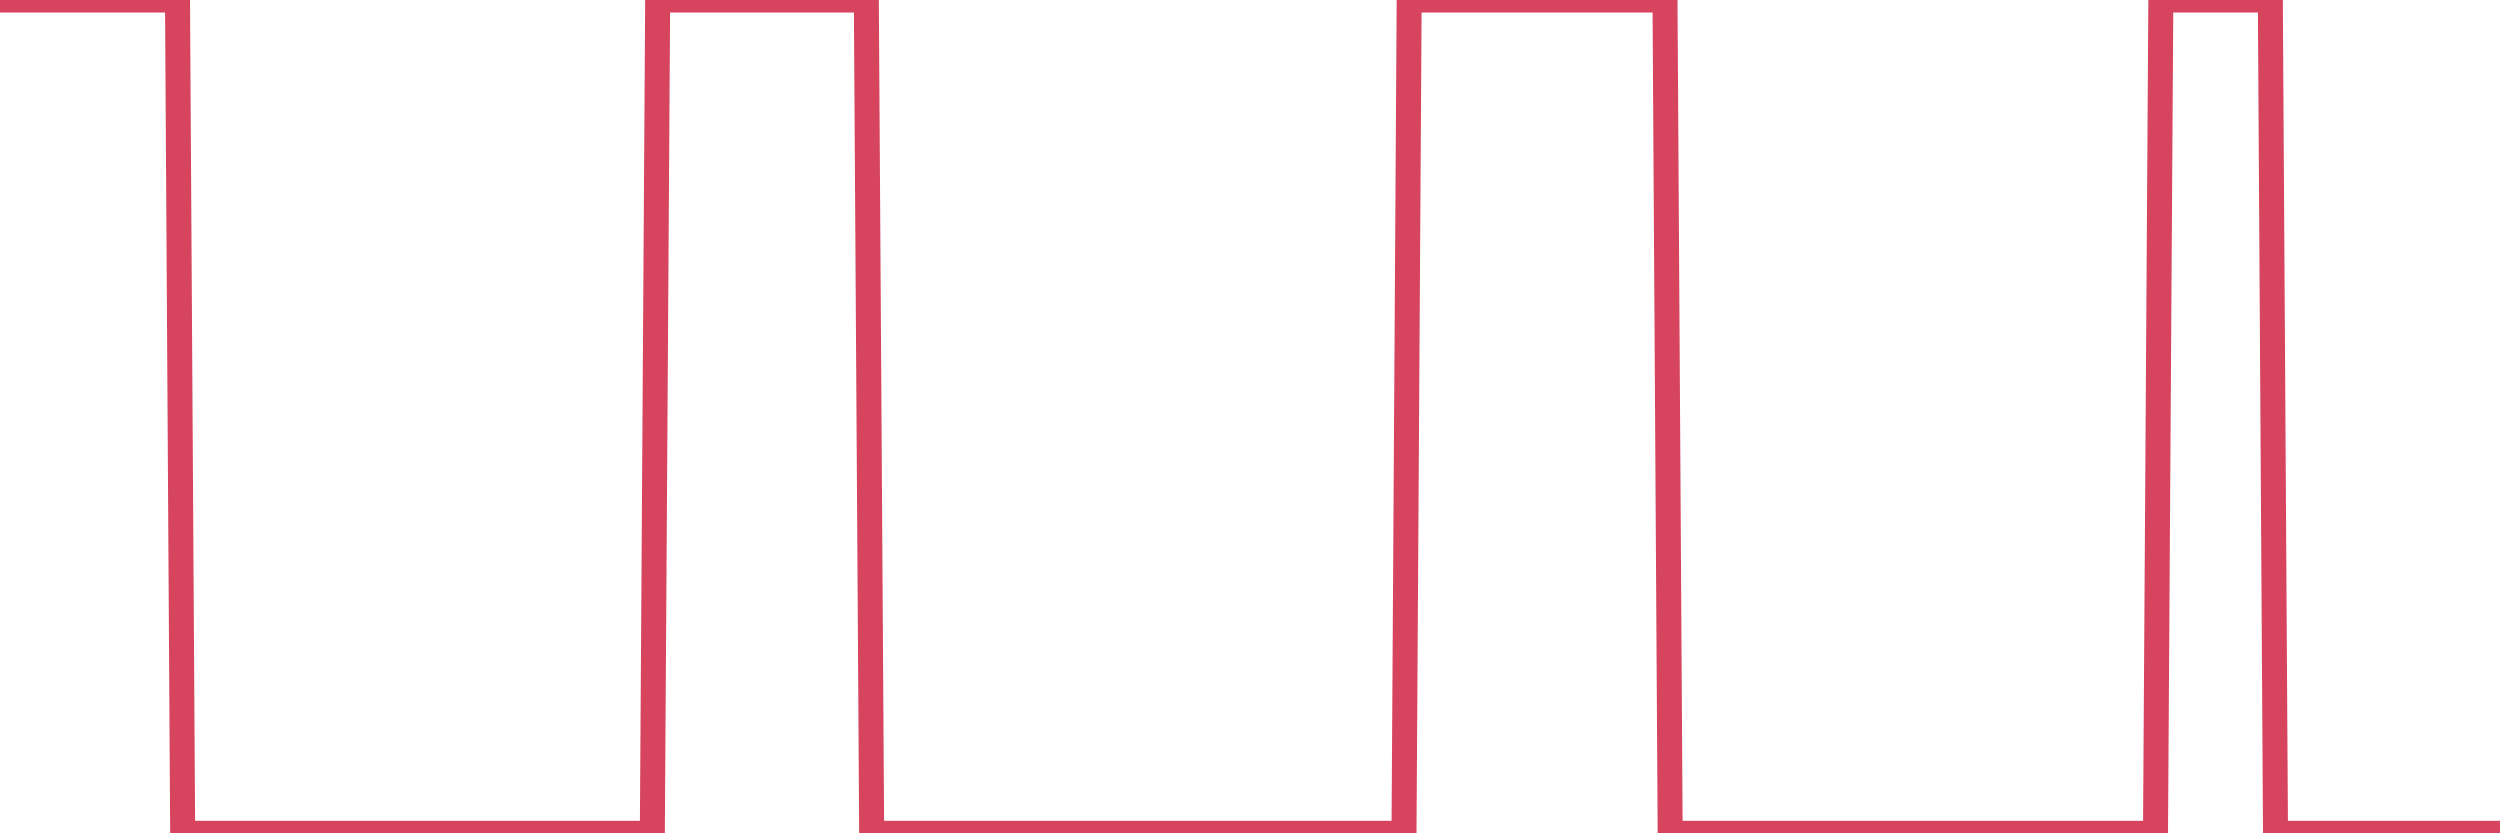 <?xml version="1.0"?><svg width="150px" height="50px" xmlns="http://www.w3.org/2000/svg" xmlns:xlink="http://www.w3.org/1999/xlink"> <polyline fill="none" stroke="#d6455d" stroke-width="1.5px" stroke-linecap="round" stroke-miterlimit="5" points="0.00,0.00 0.31,0.00 0.63,0.00 0.94,0.00 1.25,0.00 1.57,0.00 1.88,0.00 2.19,0.00 2.51,0.00 2.82,0.00 3.13,0.00 3.44,0.00 3.76,0.00 4.07,0.00 4.38,0.00 4.70,0.00 5.01,0.00 5.32,0.00 5.64,0.00 5.95,0.00 6.26,0.00 6.58,0.00 6.89,0.00 7.20,0.00 7.52,0.00 7.83,0.00 8.14,0.00 8.46,0.00 8.77,0.00 9.08,0.00 9.39,0.00 9.71,0.00 10.02,0.00 10.33,0.00 10.65,0.00 10.96,50.00 11.27,50.00 11.59,50.00 11.90,50.00 12.21,50.00 12.53,50.00 12.84,50.00 13.15,50.00 13.47,50.00 13.78,50.00 14.09,50.00 14.41,50.00 14.72,50.00 15.03,50.00 15.34,50.00 15.66,50.00 15.97,50.00 16.28,50.00 16.60,50.00 16.91,50.00 17.22,50.00 17.54,50.00 17.85,50.00 18.16,50.00 18.48,50.00 18.79,50.00 19.10,50.00 19.42,50.00 19.73,50.00 20.04,50.00 20.35,50.00 20.67,50.00 20.98,50.00 21.29,50.00 21.61,50.00 21.92,50.00 22.23,50.00 22.55,50.00 22.86,50.00 23.17,50.00 23.49,50.00 23.80,50.00 24.11,50.00 24.43,50.00 24.74,50.00 25.05,50.00 25.37,50.00 25.68,50.00 25.99,50.00 26.30,50.00 26.62,50.00 26.93,50.00 27.24,50.00 27.56,50.00 27.87,50.00 28.18,50.00 28.50,50.00 28.81,50.00 29.12,50.00 29.44,50.00 29.75,50.00 30.06,50.00 30.38,50.00 30.69,50.00 31.00,50.00 31.32,50.00 31.63,50.00 31.94,50.00 32.25,50.00 32.57,50.00 32.88,50.00 33.19,50.00 33.51,50.00 33.82,50.00 34.13,50.00 34.45,50.00 34.76,50.00 35.07,50.00 35.39,50.00 35.70,50.00 36.01,50.00 36.33,50.00 36.64,50.00 36.95,50.00 37.27,50.00 37.58,50.00 37.89,50.00 38.20,50.00 38.52,50.00 38.83,50.00 39.14,50.00 39.46,0.00 39.77,0.00 40.08,0.00 40.40,0.00 40.71,0.00 41.02,0.00 41.34,0.00 41.65,0.00 41.96,0.00 42.28,0.00 42.59,0.00 42.90,0.00 43.22,0.00 43.53,0.00 43.84,0.00 44.15,0.00 44.47,0.00 44.78,0.00 45.09,0.00 45.41,0.00 45.72,0.00 46.03,0.00 46.35,0.00 46.66,0.00 46.97,0.00 47.29,0.00 47.60,0.00 47.91,0.00 48.23,0.00 48.54,0.00 48.85,0.00 49.16,0.00 49.48,0.00 49.79,0.00 50.10,0.00 50.42,0.00 50.73,0.00 51.04,0.00 51.36,0.00 51.67,0.00 51.98,0.00 52.30,50.00 52.61,50.00 52.92,50.00 53.24,50.00 53.55,50.00 53.86,50.00 54.18,50.00 54.49,50.00 54.80,50.00 55.11,50.00 55.43,50.00 55.74,50.00 56.05,50.00 56.37,50.00 56.68,50.00 56.99,50.00 57.31,50.00 57.62,50.00 57.93,50.00 58.25,50.00 58.56,50.00 58.87,50.00 59.19,50.00 59.50,50.00 59.81,50.00 60.13,50.00 60.44,50.00 60.75,50.00 61.06,50.00 61.38,50.00 61.69,50.00 62.00,50.00 62.32,50.00 62.63,50.00 62.94,50.00 63.26,50.00 63.57,50.00 63.88,50.00 64.20,50.00 64.51,50.00 64.82,50.00 65.14,50.00 65.45,50.00 65.76,50.00 66.08,50.00 66.39,50.00 66.70,50.00 67.01,50.00 67.33,50.00 67.64,50.00 67.95,50.00 68.27,50.00 68.58,50.00 68.89,50.00 69.21,50.00 69.52,50.00 69.83,50.00 70.15,50.00 70.46,50.00 70.77,50.00 71.09,50.00 71.40,50.00 71.71,50.00 72.03,50.00 72.34,50.00 72.65,50.00 72.96,50.00 73.28,50.00 73.59,50.00 73.90,50.00 74.22,50.00 74.53,50.00 74.84,50.00 75.16,50.00 75.47,50.00 75.78,50.00 76.10,50.00 76.41,50.00 76.72,50.00 77.04,50.00 77.35,50.00 77.66,50.00 77.97,50.00 78.29,50.00 78.60,50.00 78.91,50.00 79.23,50.00 79.54,50.00 79.85,50.00 80.17,50.00 80.48,50.00 80.79,50.00 81.11,50.00 81.42,50.00 81.73,50.00 82.05,50.00 82.36,50.00 82.67,50.00 82.99,50.00 83.30,50.00 83.61,50.00 83.92,50.00 84.24,50.00 84.55,0.00 84.86,0.00 85.18,0.00 85.49,0.00 85.80,0.00 86.12,0.00 86.43,0.00 86.74,0.00 87.06,0.00 87.37,0.00 87.68,0.00 88.00,0.00 88.31,0.00 88.62,0.00 88.94,0.00 89.25,0.00 89.56,0.00 89.87,0.00 90.19,0.00 90.50,0.00 90.81,0.00 91.13,0.00 91.44,0.00 91.75,0.00 92.07,0.00 92.38,0.00 92.69,0.00 93.01,0.00 93.32,0.00 93.63,0.00 93.95,0.00 94.26,0.00 94.57,0.00 94.89,0.00 95.20,0.00 95.51,0.00 95.82,0.00 96.14,0.00 96.45,0.00 96.76,0.00 97.08,0.00 97.39,0.00 97.70,0.00 98.02,0.00 98.33,0.00 98.64,0.00 98.96,0.00 99.27,0.00 99.58,0.00 99.90,0.00 100.21,50.00 100.52,50.00 100.84,50.00 101.15,50.00 101.46,50.00 101.77,50.00 102.09,50.00 102.40,50.00 102.71,50.00 103.03,50.00 103.34,50.00 103.65,50.00 103.97,50.00 104.28,50.00 104.59,50.00 104.91,50.00 105.22,50.00 105.53,50.00 105.85,50.00 106.16,50.00 106.47,50.00 106.78,50.00 107.10,50.00 107.41,50.00 107.72,50.00 108.04,50.00 108.35,50.00 108.66,50.00 108.98,50.00 109.29,50.00 109.60,50.00 109.92,50.00 110.23,50.00 110.54,50.00 110.86,50.00 111.17,50.00 111.48,50.00 111.80,50.00 112.11,50.00 112.42,50.00 112.73,50.00 113.05,50.00 113.36,50.00 113.67,50.00 113.99,50.00 114.30,50.00 114.61,50.00 114.93,50.00 115.24,50.00 115.55,50.00 115.87,50.00 116.18,50.00 116.49,50.00 116.81,50.00 117.12,50.00 117.43,50.00 117.75,50.00 118.06,50.00 118.37,50.00 118.68,50.00 119.00,50.00 119.31,50.00 119.62,50.00 119.94,50.00 120.25,50.00 120.56,50.00 120.88,50.00 121.19,50.00 121.50,50.00 121.82,50.00 122.13,50.00 122.44,50.00 122.76,50.00 123.07,50.00 123.38,50.00 123.70,50.00 124.01,50.00 124.32,50.00 124.63,50.00 124.95,50.00 125.26,50.00 125.57,50.00 125.89,50.00 126.20,50.00 126.51,50.00 126.83,50.00 127.14,50.00 127.45,50.00 127.77,50.00 128.08,50.00 128.39,50.00 128.71,50.00 129.02,50.00 129.33,50.00 129.65,0.00 129.96,0.00 130.27,0.00 130.58,0.00 130.90,0.00 131.21,0.00 131.52,0.00 131.84,0.00 132.15,0.00 132.46,0.00 132.78,0.00 133.09,0.00 133.40,0.00 133.72,0.00 134.03,0.00 134.34,0.00 134.66,0.00 134.97,0.00 135.28,0.00 135.59,0.00 135.91,0.00 136.22,0.00 136.53,50.00 136.85,50.00 137.16,50.00 137.47,50.00 137.79,50.00 138.10,50.00 138.41,50.00 138.73,50.00 139.04,50.00 139.35,50.00 139.67,50.00 139.98,50.00 140.29,50.00 140.61,50.00 140.92,50.00 141.23,50.00 141.54,50.00 141.86,50.00 142.17,50.00 142.48,50.00 142.80,50.00 143.11,50.00 143.42,50.00 143.74,50.00 144.05,50.00 144.36,50.00 144.68,50.00 144.99,50.00 145.30,50.00 145.62,50.00 145.93,50.00 146.24,50.00 146.56,50.00 146.87,50.00 147.18,50.00 147.49,50.00 147.81,50.00 148.12,50.00 148.43,50.00 148.75,50.00 149.06,50.00 149.37,50.00 149.69,50.00 150.00,50.00 "/></svg>
